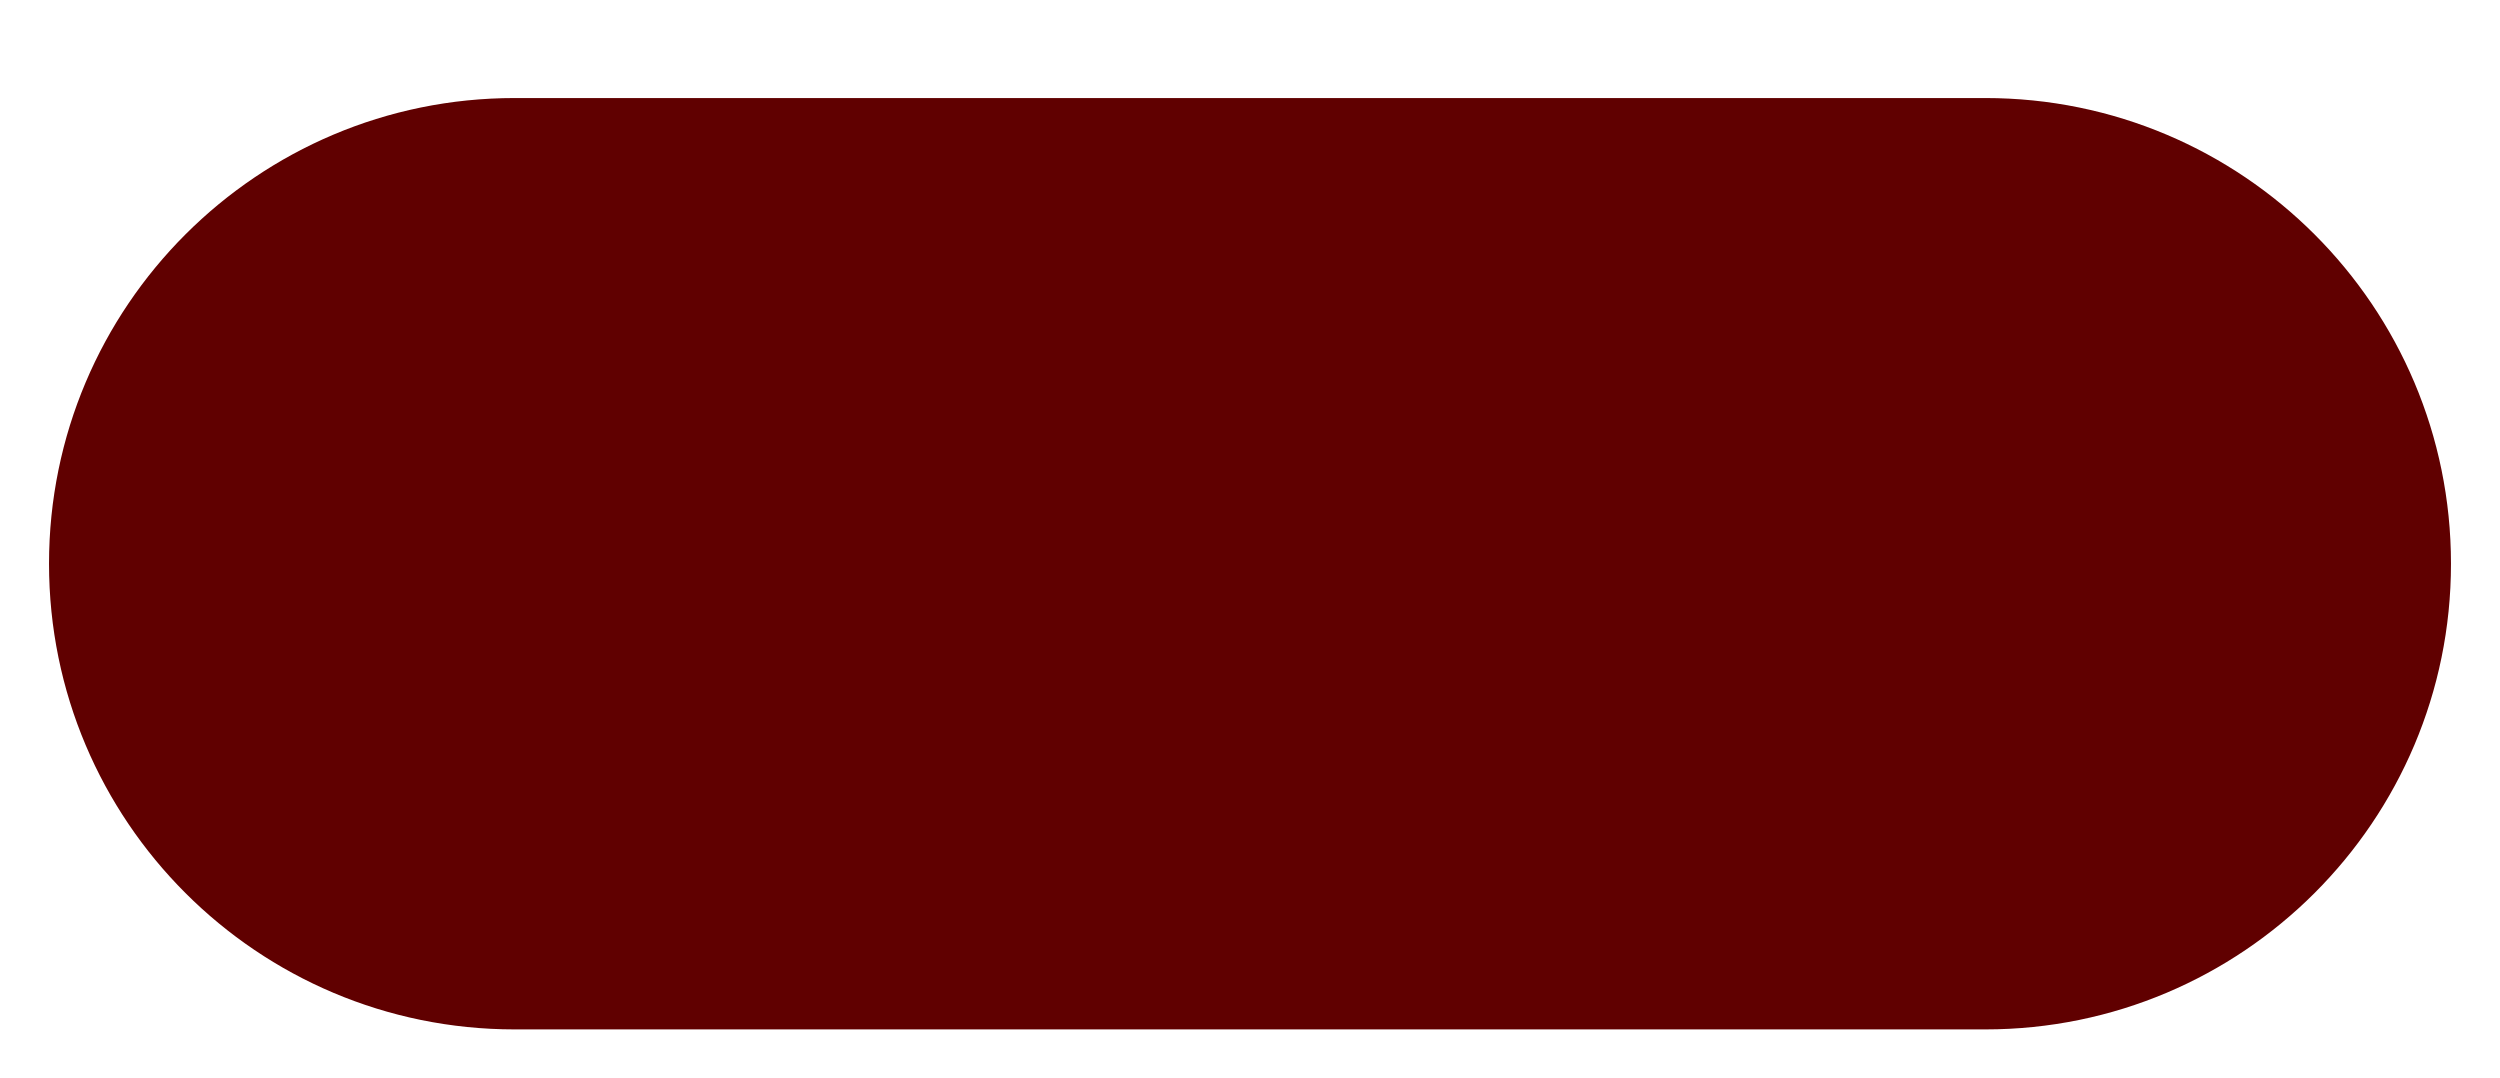 <svg width="204" height="88" viewBox="0 0 204 88" fill="none" xmlns="http://www.w3.org/2000/svg">
<g filter="url(#filter0_d_13_6812)">
<path d="M4 38C4 17.013 21.013 0 42 0H162C182.987 0 200 17.013 200 38C200 58.987 182.987 76 162 76H42C21.013 76 4 58.987 4 38Z" fill="#600000"/>
</g>
<defs>
<filter id="filter0_d_13_6812" x="0" y="0" width="204" height="88" filterUnits="userSpaceOnUse" color-interpolation-filters="sRGB">
<feFlood flood-opacity="0" result="BackgroundImageFix"/>
<feColorMatrix in="SourceAlpha" type="matrix" values="0 0 0 0 0 0 0 0 0 0 0 0 0 0 0 0 0 0 127 0" result="hardAlpha"/>
<feOffset dy="8"/>
<feGaussianBlur stdDeviation="2"/>
<feComposite in2="hardAlpha" operator="out"/>
<feColorMatrix type="matrix" values="0 0 0 0 0 0 0 0 0 0 0 0 0 0 0 0 0 0 1 0"/>
<feBlend mode="normal" in2="BackgroundImageFix" result="effect1_dropShadow_13_6812"/>
<feBlend mode="normal" in="SourceGraphic" in2="effect1_dropShadow_13_6812" result="shape"/>
</filter>
</defs>
</svg>
